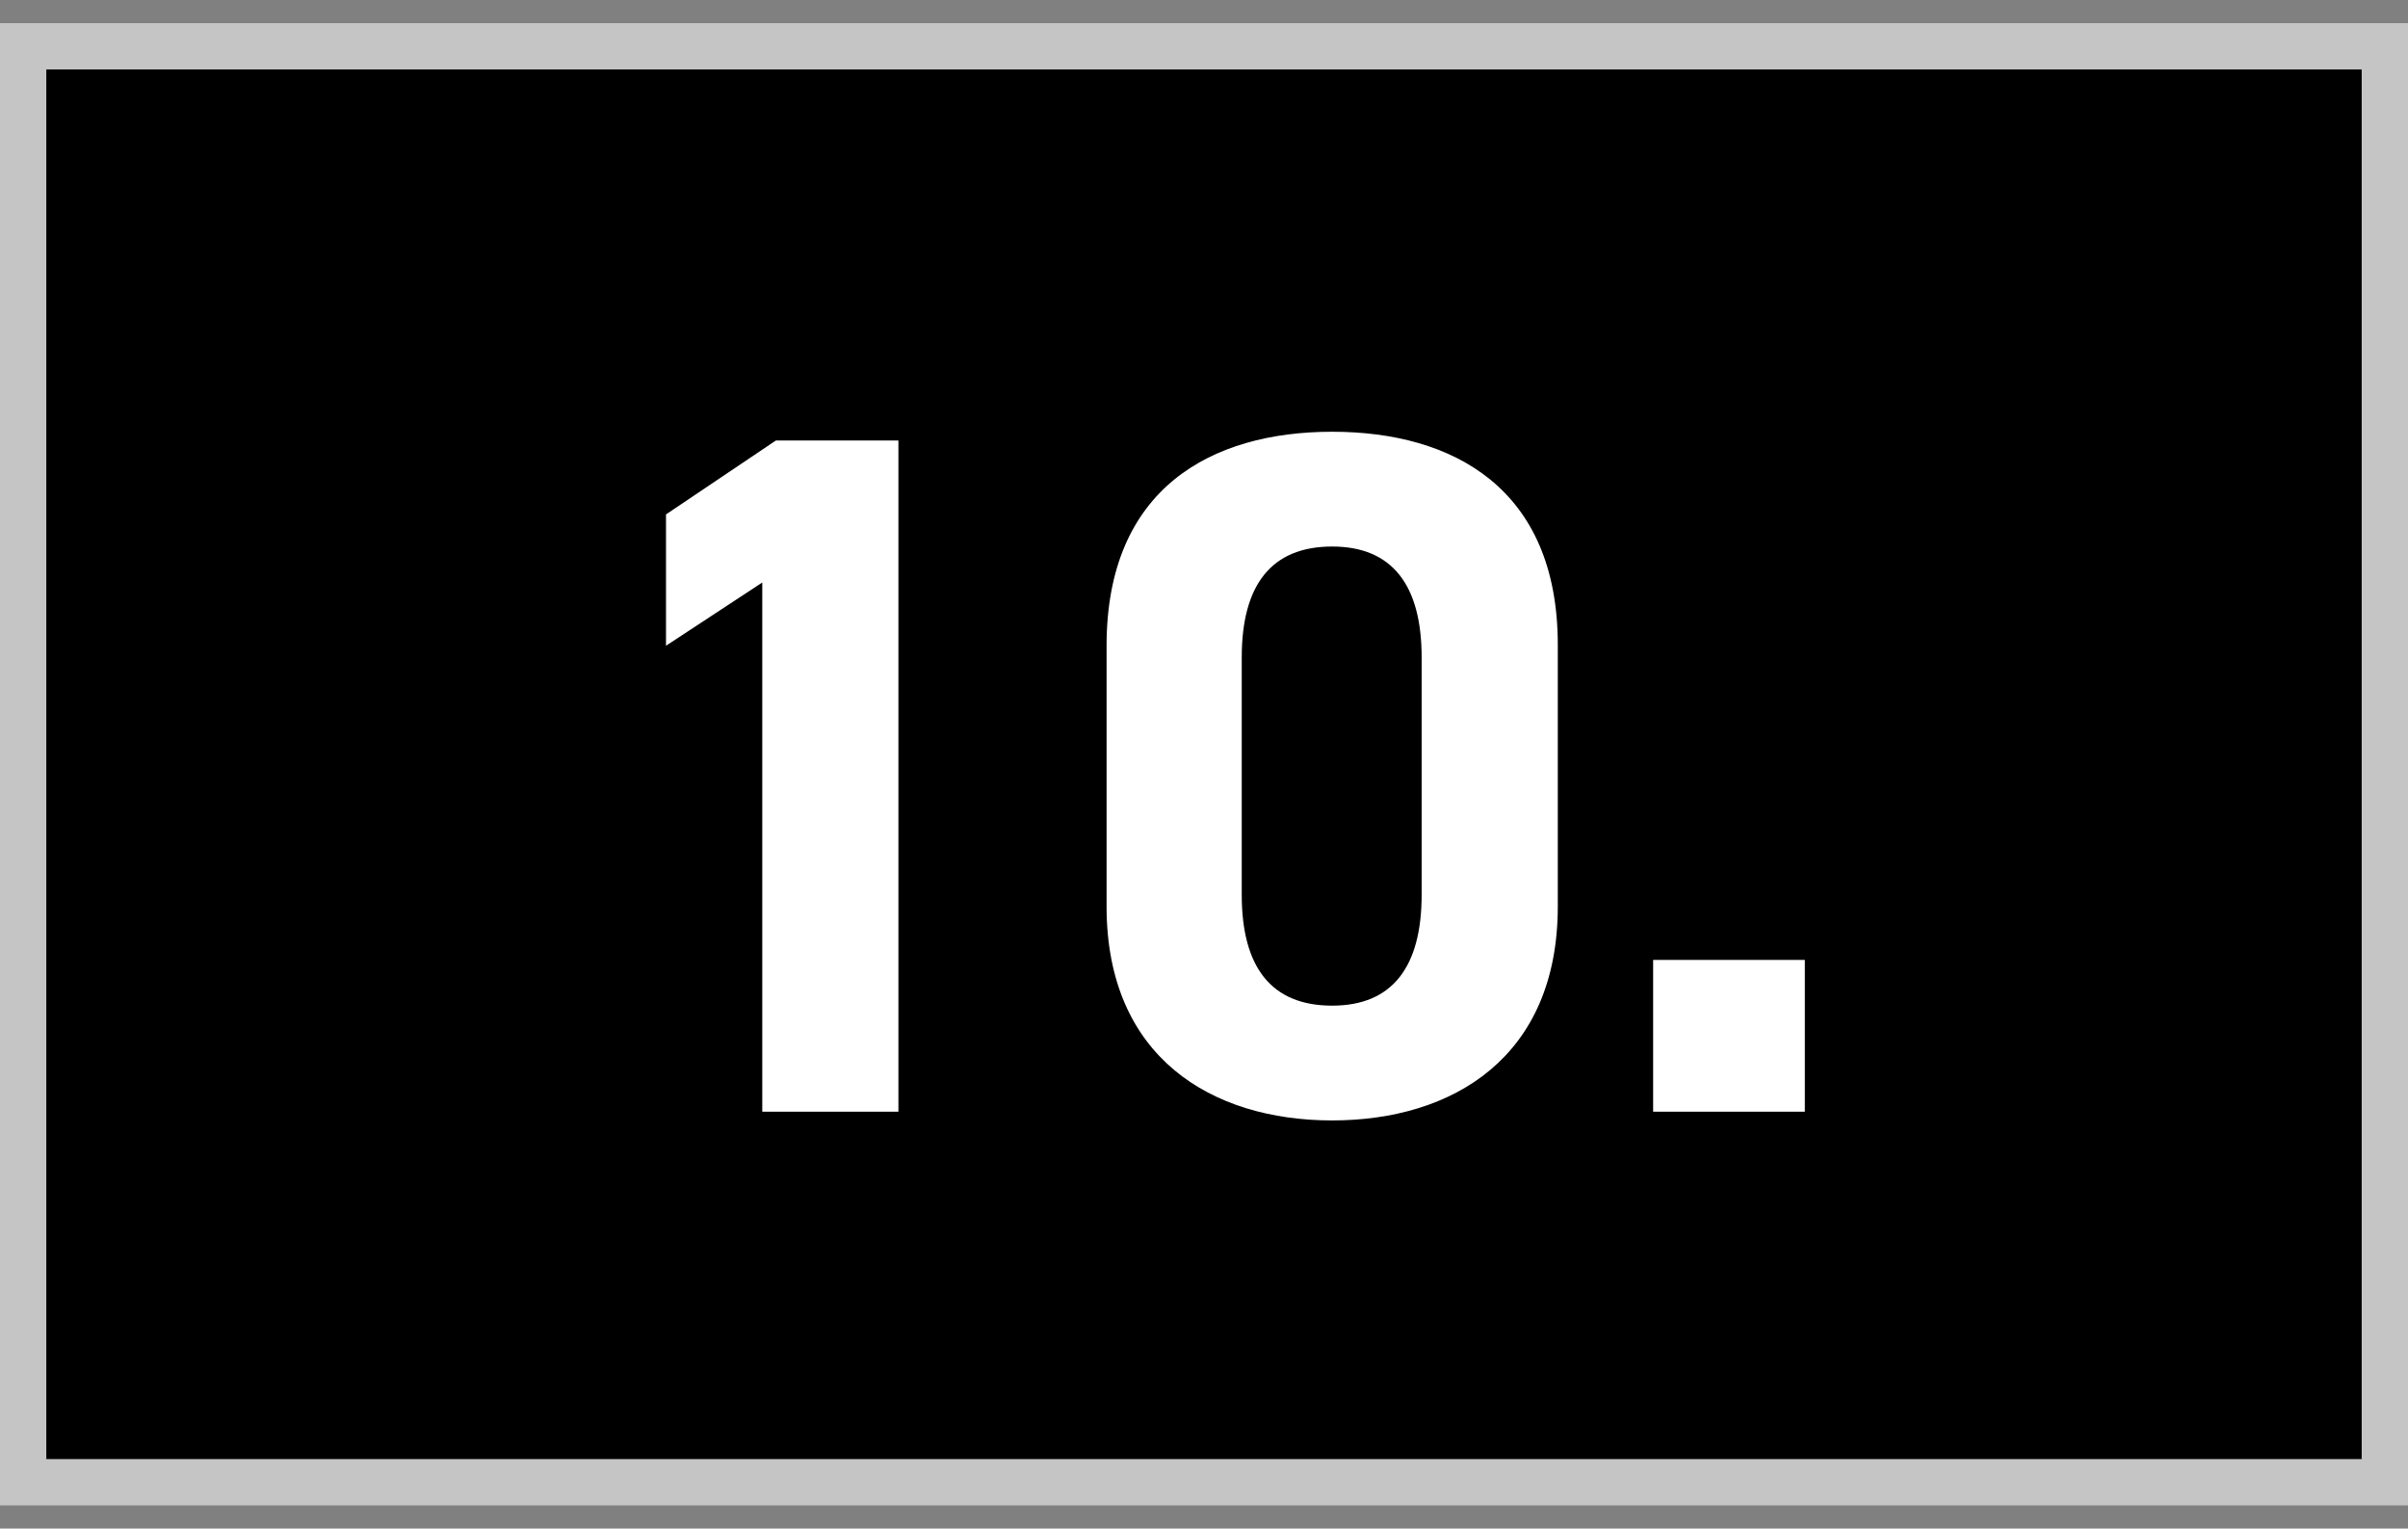 <svg width="52" height="33" viewBox="0 0 52 33" fill="none" xmlns="http://www.w3.org/2000/svg">
<rect x="0" y="0" width="52" height="33" fill="#808080" stroke="none"/>
<rect x="0.5" y="1" width="51" height="31" fill="black" stroke="#C5C5C5"/>
<path d="M19.401 9.51V24H16.461V12.576L14.382 13.941V11.106L16.755 9.51H19.401ZM33.64 13.92V19.569C33.64 22.824 31.372 24.189 28.768 24.189C26.164 24.189 23.896 22.824 23.896 19.569V13.941C23.896 10.539 26.164 9.321 28.768 9.321C31.372 9.321 33.64 10.539 33.64 13.92ZM30.7 14.193C30.7 12.639 30.07 11.799 28.768 11.799C27.445 11.799 26.815 12.639 26.815 14.193V19.317C26.815 20.871 27.445 21.711 28.768 21.711C30.07 21.711 30.7 20.871 30.7 19.317V14.193ZM38.975 20.724V24H35.699V20.724H38.975Z" fill="white"/>
</svg>
